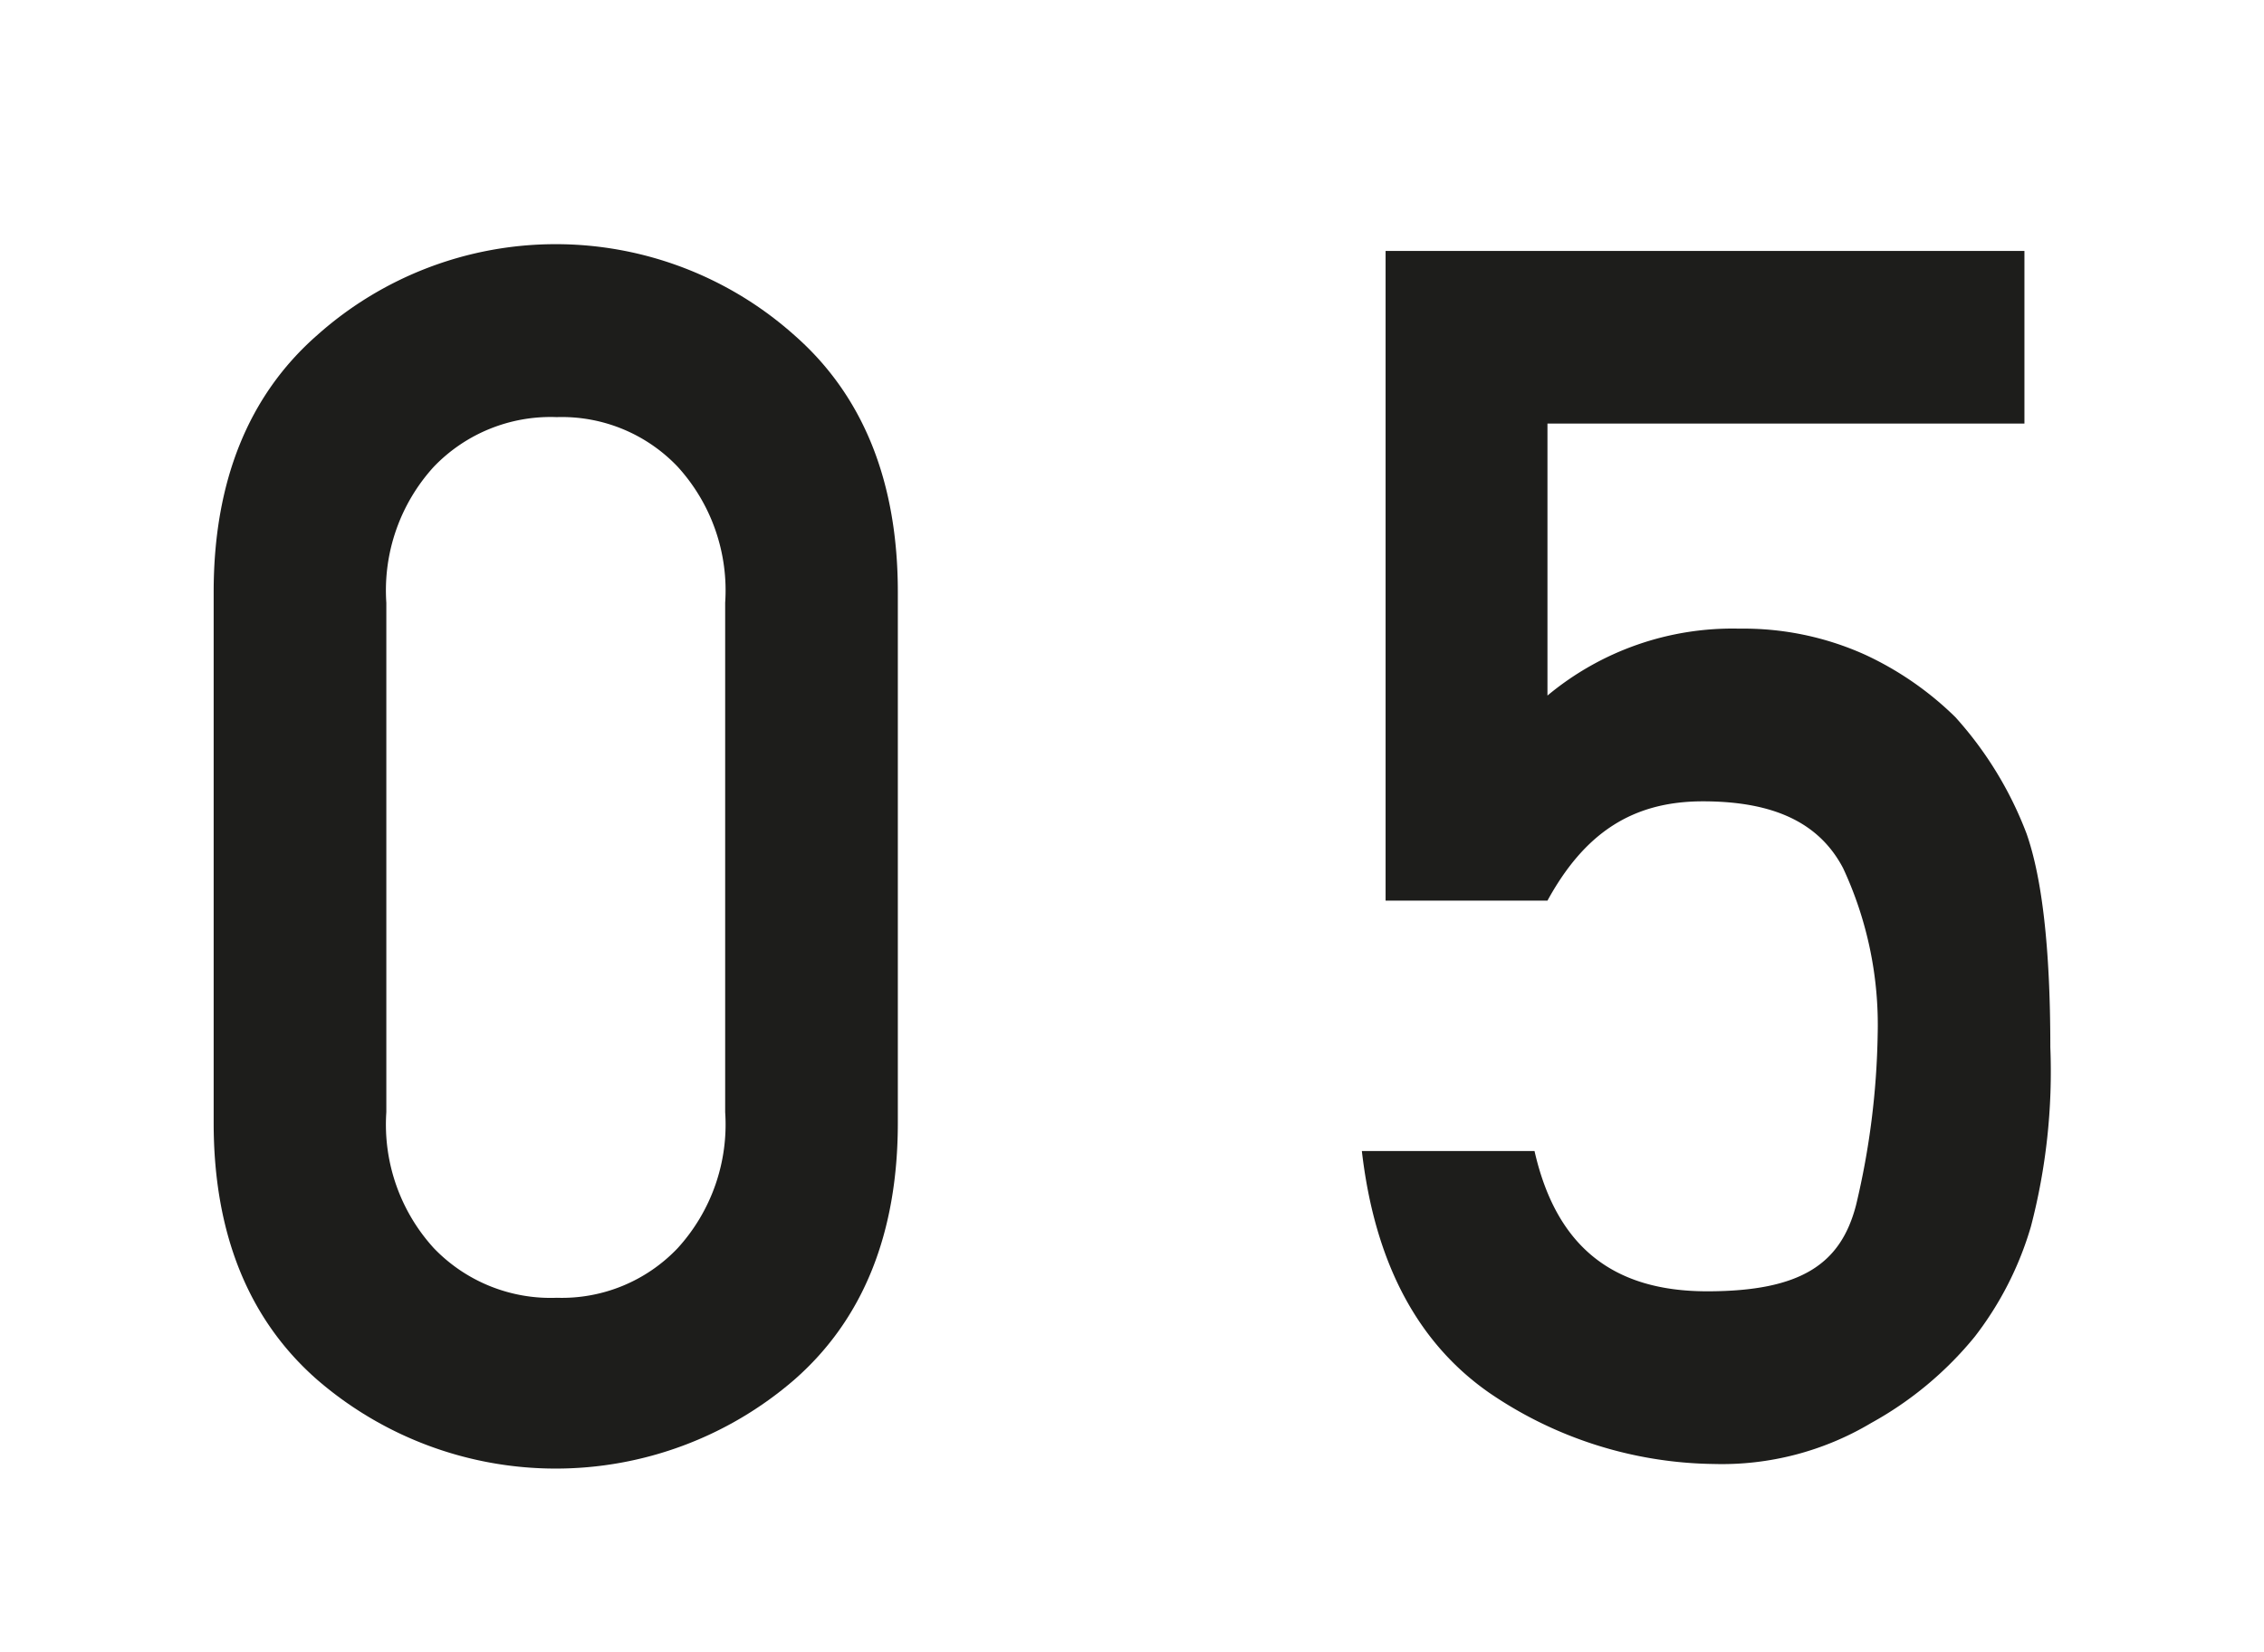 <svg id="Ebene_1" data-name="Ebene 1" xmlns="http://www.w3.org/2000/svg" width="37" height="27" viewBox="0 0 104.9 76.5">
  <defs>
    <style>
      .cls-1 {
        fill: #1d1d1b;
      }
    </style>
  </defs>
  <g>
    <path class="cls-1" d="M9.9,52V27.4c0-5.1,1.6-9.1,4.8-11.9a16.6,16.6,0,0,1,22.1,0c3.2,2.8,4.8,6.8,4.8,11.9V52c0,5.1-1.6,9.1-4.8,11.9a16.9,16.9,0,0,1-22.1,0C11.5,61.1,9.9,57.1,9.9,52Zm23.7-.5V27.9a8.5,8.5,0,0,0-2.2-6.3,7.4,7.4,0,0,0-5.6-2.3,7.5,7.5,0,0,0-5.7,2.3,8.5,8.5,0,0,0-2.2,6.3V51.5a8.5,8.5,0,0,0,2.2,6.3,7.5,7.5,0,0,0,5.7,2.3,7.4,7.4,0,0,0,5.6-2.3A8.5,8.5,0,0,0,33.6,51.5Z"/>
    <path class="cls-1" d="M64.2,41.7V11.6H93.8v8H71.7V32.2a13.4,13.4,0,0,1,8.9-3.1,13.7,13.7,0,0,1,5.8,1.2,14.9,14.9,0,0,1,4.2,2.9,17.1,17.1,0,0,1,3.3,5.4c.7,2,1.1,5.2,1.1,9.9a28.4,28.4,0,0,1-.9,8.3,15.4,15.4,0,0,1-2.6,5.1,16.4,16.4,0,0,1-4.8,4,13.5,13.5,0,0,1-7.3,1.9A18.8,18.8,0,0,1,69,64.5c-3.3-2.3-5.3-6-5.9-11.2h8c1,4.4,3.6,6.5,8,6.5s6.2-1.3,6.9-4a36.4,36.4,0,0,0,1-7.9,17.2,17.2,0,0,0-1.6-7.7c-1.1-2.1-3.2-3.1-6.5-3.1s-5.5,1.5-7.2,4.6Z"/>
  </g>
</svg>
